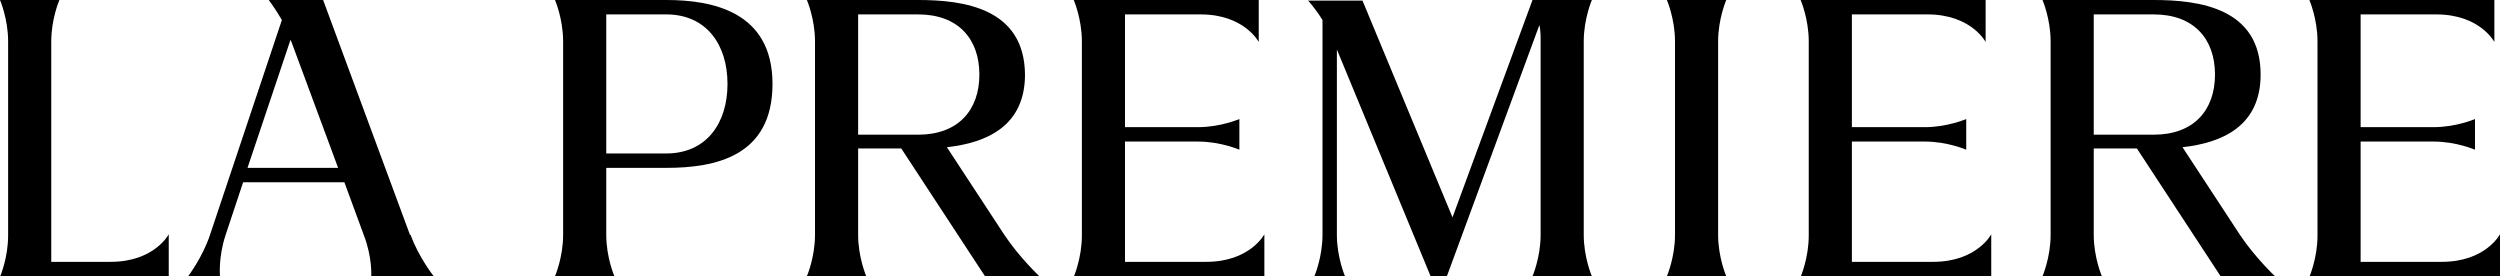 <svg xmlns="http://www.w3.org/2000/svg" fill="none" viewBox="0 0 181 20" height="20" width="181">
<g clip-path="url(#clip0_17194_153)">
<path fill="black" d="M12.217 17.007V20.045H0C0 20.045 0.588 18.685 0.588 17.052V2.993C0.588 1.361 0 0 0 0H4.299C4.299 0 3.711 1.361 3.711 2.993V18.957H8.009C11.177 18.957 12.217 16.962 12.217 16.962V17.007Z"></path>
<path fill="black" d="M91.54 17.007V20.045H77.739C77.739 20.045 78.328 18.685 78.328 17.052V2.993C78.328 1.361 77.739 0 77.739 0H78.328H91.133V3.039C91.133 3.039 90.093 1.043 86.925 1.043H81.45V9.206H86.744C88.373 9.206 89.731 8.617 89.731 8.617V10.839C89.731 10.839 88.373 10.249 86.744 10.249H81.45V18.957H87.332C90.5 18.957 91.54 16.962 91.54 16.962V17.007Z"></path>
<path fill="black" d="M144.166 17.007V20.045H130.365C130.365 20.045 130.953 18.685 130.953 17.052V2.993C130.953 1.361 130.365 0 130.365 0H130.953H143.759V3.039C143.759 3.039 142.718 1.043 139.551 1.043H134.076V9.206H139.37C140.999 9.206 142.356 8.617 142.356 8.617V10.839C142.356 10.839 140.999 10.249 139.37 10.249H134.076V18.957H139.958C143.126 18.957 144.166 16.962 144.166 16.962V17.007Z"></path>
<path fill="black" d="M48.237 0H40.182C40.182 0 40.77 1.361 40.77 2.993V17.007C40.77 18.64 40.182 20 40.182 20H44.481C44.481 20 43.893 18.64 43.893 17.007V12.154H48.237C51.766 12.154 55.929 11.338 55.929 6.077C55.929 0.816 51.54 0 48.237 0ZM48.237 11.111H43.893V1.043H48.237C51.133 1.043 52.671 3.22 52.671 6.077C52.671 8.934 51.133 11.111 48.237 11.111Z"></path>
<path fill="black" d="M124.392 17.007C124.392 18.64 124.98 20 124.98 20H120.682C120.682 20 121.27 18.64 121.27 17.007V2.993C121.27 1.361 120.682 0 120.682 0H124.98C124.98 0 124.392 1.361 124.392 2.993V17.007Z"></path>
<path fill="black" d="M29.684 17.007L23.394 0H19.457C19.457 0 19.91 0.59 20.408 1.451L15.204 17.007C14.661 18.64 13.62 20 13.62 20H15.928C15.928 20 15.792 18.64 16.335 17.007L17.602 13.197H24.933L26.335 17.007C26.969 18.64 26.878 20 26.878 20H31.403C31.403 20 30.317 18.64 29.729 17.007H29.684ZM17.919 12.154L21.041 2.857C21.041 2.857 21.041 2.948 21.086 2.993L24.48 12.154H17.919Z"></path>
<path fill="black" d="M75.251 20C75.251 20 73.803 18.64 72.717 17.007L68.554 10.658C71.45 10.34 74.21 9.116 74.21 5.397C74.165 0.59 69.776 0 66.472 0H58.418C58.418 0 59.006 1.361 59.006 2.993V17.007C59.006 18.64 58.418 20 58.418 20H62.717C62.717 20 62.129 18.64 62.129 17.007V10.748H65.251L71.314 20H74.708H75.296H75.251ZM62.129 9.705V1.043H66.472C69.368 1.043 70.907 2.812 70.907 5.397C70.907 7.982 69.368 9.751 66.472 9.751H62.129V9.705Z"></path>
<path fill="black" d="M181 17.007V20.045H167.199C167.199 20.045 167.787 18.685 167.787 17.052V2.993C167.787 1.361 167.199 0 167.199 0H167.787H180.593V3.039C180.593 3.039 179.552 1.043 176.384 1.043H170.909V9.206H176.203C177.832 9.206 179.19 8.617 179.19 8.617V10.839C179.19 10.839 177.832 10.249 176.203 10.249H170.909V18.957H176.792C179.959 18.957 181 16.962 181 16.962V17.007Z"></path>
<path fill="black" d="M164.71 20C164.71 20 163.262 18.64 162.176 17.007L163.036 18.322L158.013 10.658C160.909 10.34 163.669 9.116 163.669 5.397C163.669 0.59 159.235 0 155.931 0H147.877C147.877 0 148.465 1.361 148.465 2.993V17.007C148.465 18.64 147.877 20 147.877 20H152.176C152.176 20 151.587 18.64 151.587 17.007V10.748H154.71L160.773 20H164.167H164.755H164.71ZM151.587 9.705V1.043H155.931C158.827 1.043 160.366 2.812 160.366 5.397C160.366 7.982 158.827 9.751 155.931 9.751H151.587V9.705Z"></path>
<path fill="black" d="M114.663 17.007C114.663 18.64 115.252 20 115.252 20H110.953C110.953 20 111.541 18.64 111.541 17.007V2.993C111.541 2.585 111.541 2.177 111.451 1.814L104.754 20H103.577L96.79 3.583V17.007C96.79 18.64 97.378 20 97.378 20H95.16C95.16 20 95.749 18.64 95.749 17.007V1.451C95.251 0.635 94.708 0.045 94.708 0.045H98.645L105.161 15.737L110.953 0H115.252C115.252 0 114.663 1.361 114.663 2.993V17.007Z"></path>
</g>
<defs>
<clipPath id="clip0_17194_153">
<rect fill="white" height="20" width="181"></rect>
</clipPath>
</defs>
</svg>
